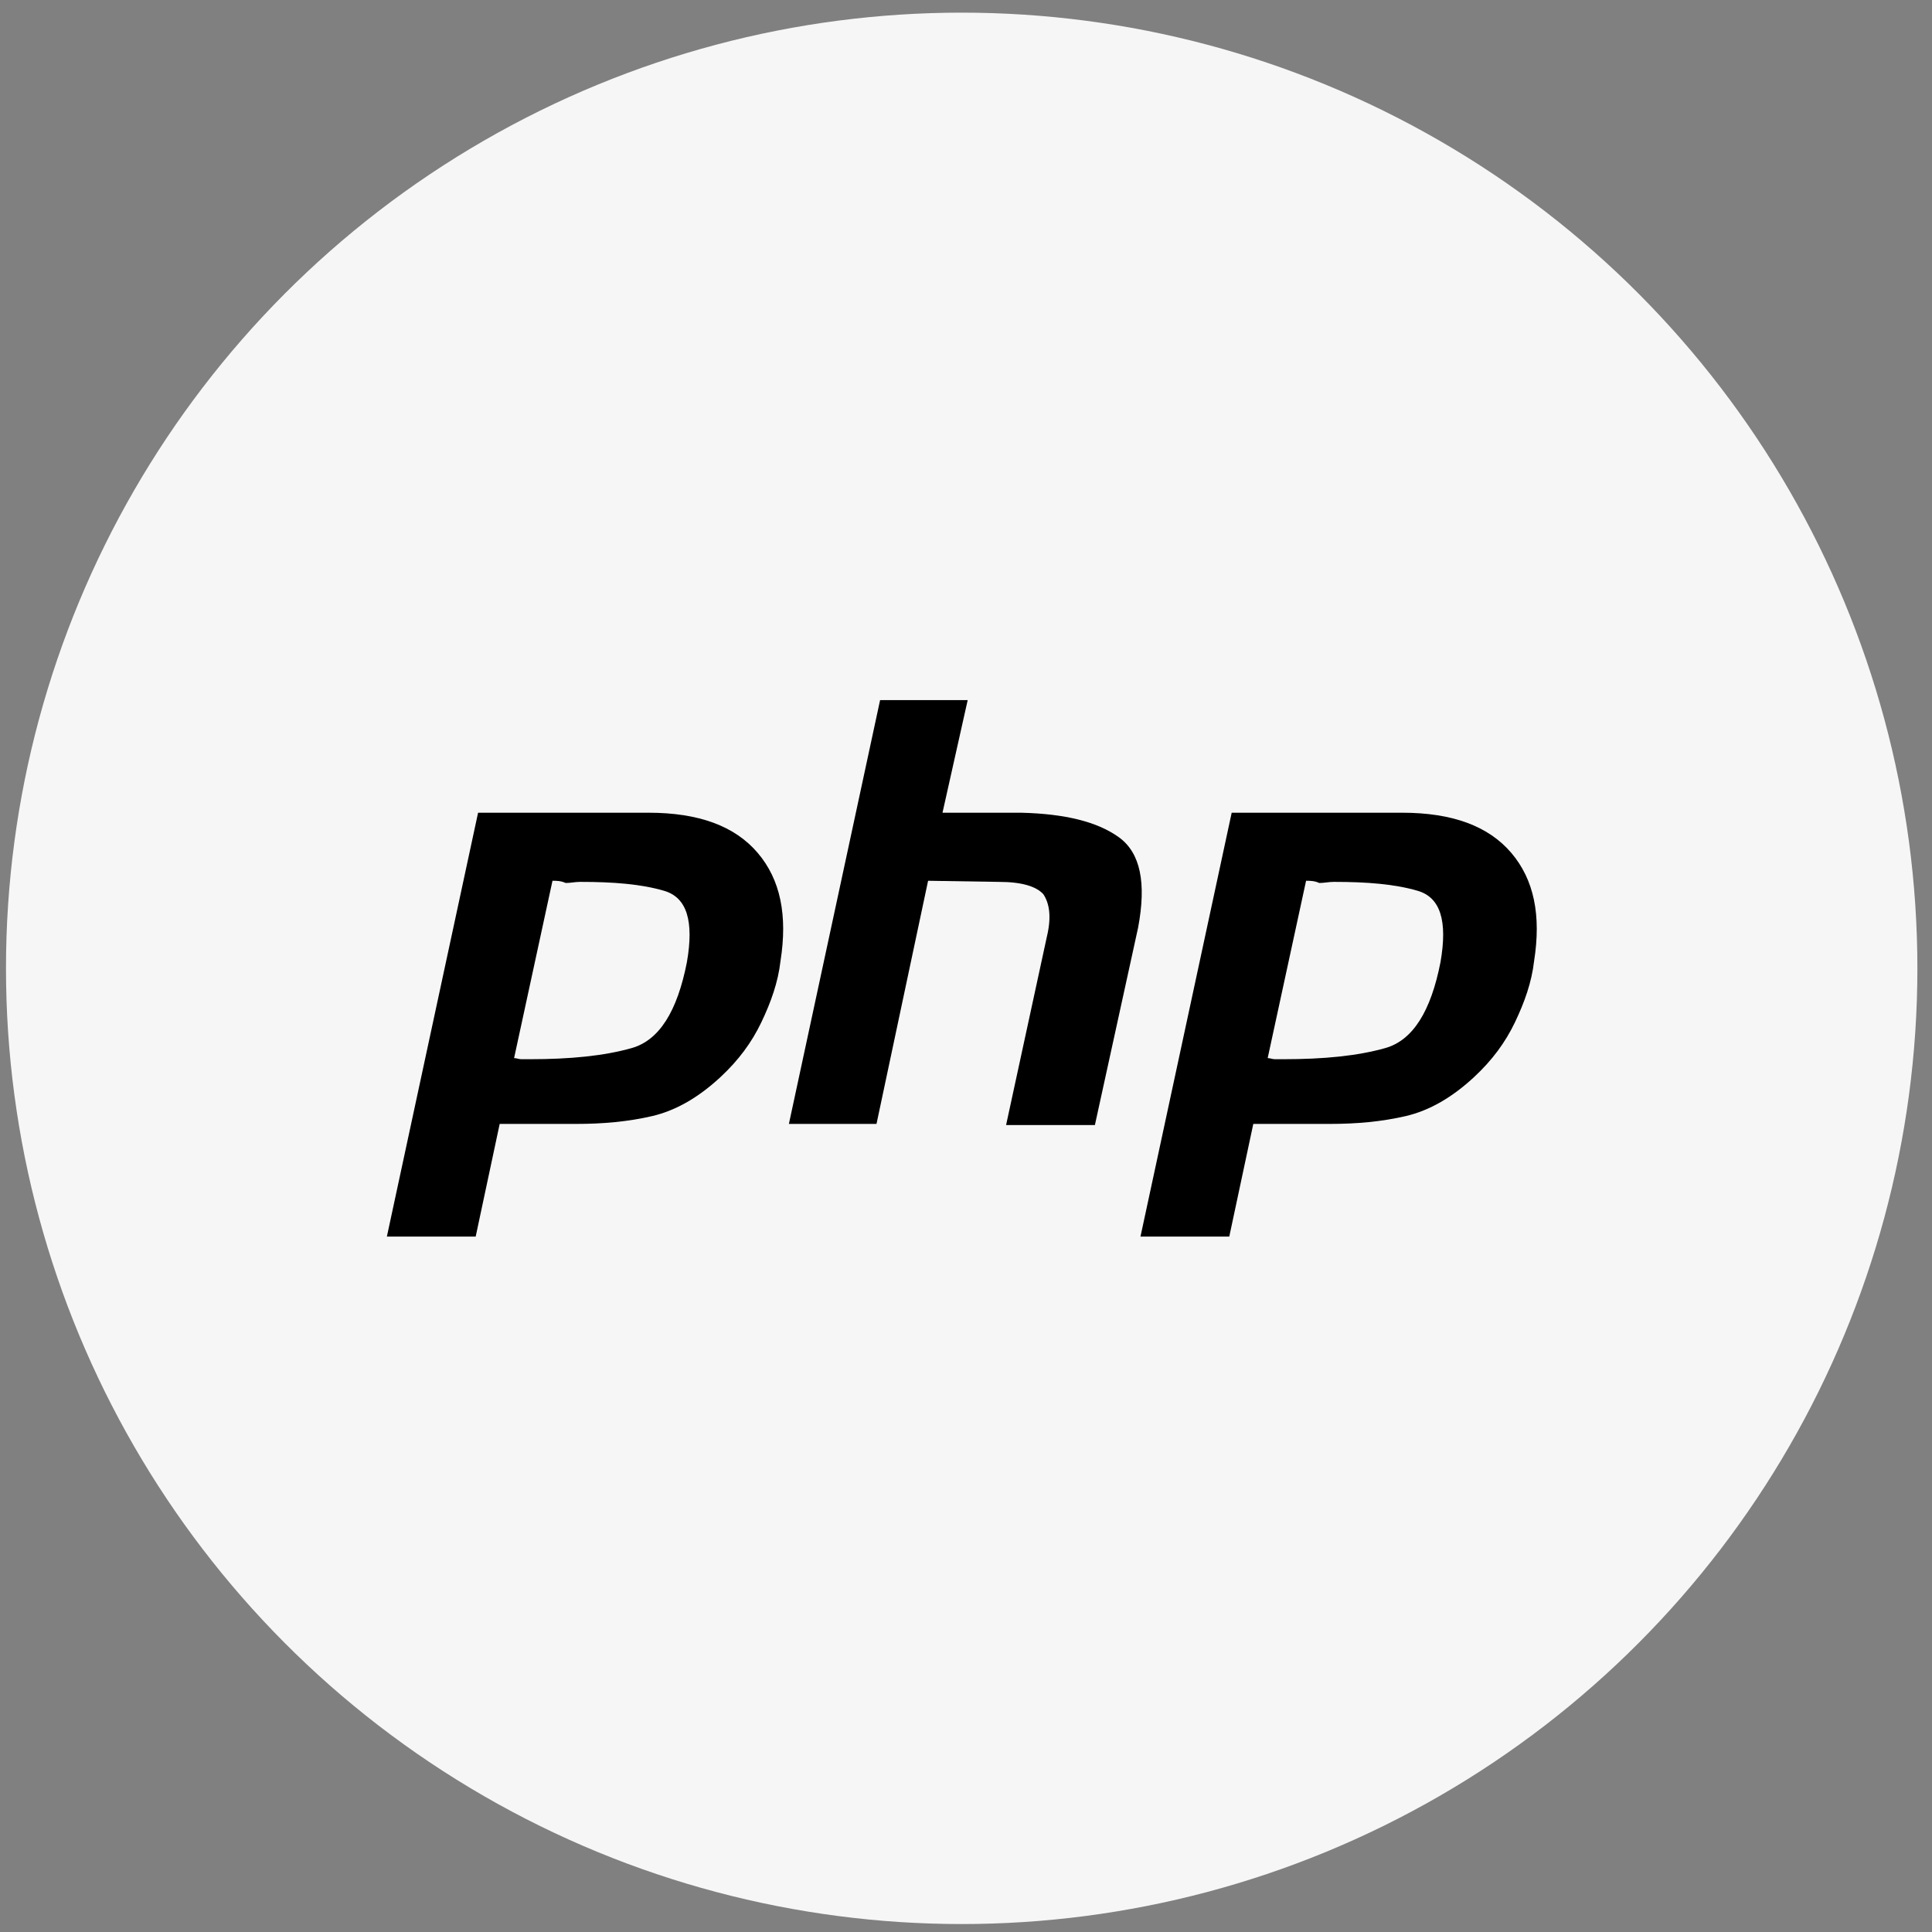 <svg width="121" height="121" viewBox="0 0 121 121" fill="none" xmlns="http://www.w3.org/2000/svg">
<rect x="0" y="0" width="121" height="121" fill="#808080" stroke="none"/>
<circle cx="60.23" cy="60.647" r="59.855" fill="#F6F6F6"/>
<path d="M29.942 50.9H40.615C43.771 50.9 46.026 51.739 47.454 53.415C48.882 55.092 49.333 57.327 48.882 60.191C48.731 61.518 48.281 62.776 47.679 64.033C47.078 65.29 46.251 66.408 45.124 67.456C43.771 68.713 42.343 69.552 40.84 69.901C39.337 70.25 37.759 70.39 36.105 70.39H31.295L29.792 77.445H24.23L29.942 50.9ZM34.602 55.161L32.197 66.268C32.347 66.268 32.498 66.338 32.648 66.338C32.798 66.338 33.024 66.338 33.174 66.338C35.729 66.338 37.834 66.129 39.562 65.64C41.291 65.151 42.418 63.334 43.02 60.261C43.471 57.676 43.02 56.209 41.592 55.79C40.164 55.371 38.435 55.231 36.331 55.231C36.03 55.231 35.729 55.301 35.429 55.301C35.128 55.161 34.828 55.161 34.602 55.161Z" fill="black"/>
<path d="M55.12 43.846H60.606L59.028 50.901H63.989C66.694 50.971 68.723 51.46 70.076 52.438C71.429 53.416 71.805 55.302 71.279 58.096L68.573 70.46H63.011L65.567 58.655C65.868 57.398 65.717 56.559 65.341 56C64.891 55.511 63.989 55.232 62.561 55.232L58.126 55.162L54.895 70.39H49.408L55.12 43.846Z" fill="black"/>
<path d="M77.14 50.9H87.812C90.968 50.9 93.223 51.739 94.651 53.415C96.079 55.092 96.53 57.327 96.079 60.191C95.929 61.518 95.478 62.776 94.877 64.033C94.275 65.29 93.449 66.408 92.321 67.456C90.968 68.713 89.54 69.552 88.037 69.901C86.534 70.25 84.956 70.39 83.302 70.39H78.493L76.989 77.445H71.428L77.14 50.9ZM81.799 55.161L79.394 66.268C79.545 66.268 79.695 66.338 79.845 66.338C79.996 66.338 80.221 66.338 80.371 66.338C82.927 66.338 85.031 66.129 86.76 65.64C88.488 65.151 89.616 63.334 90.217 60.261C90.668 57.676 90.217 56.209 88.789 55.79C87.361 55.371 85.632 55.231 83.528 55.231C83.227 55.231 82.927 55.301 82.626 55.301C82.325 55.161 82.025 55.161 81.799 55.161Z" fill="black"/>
</svg>
